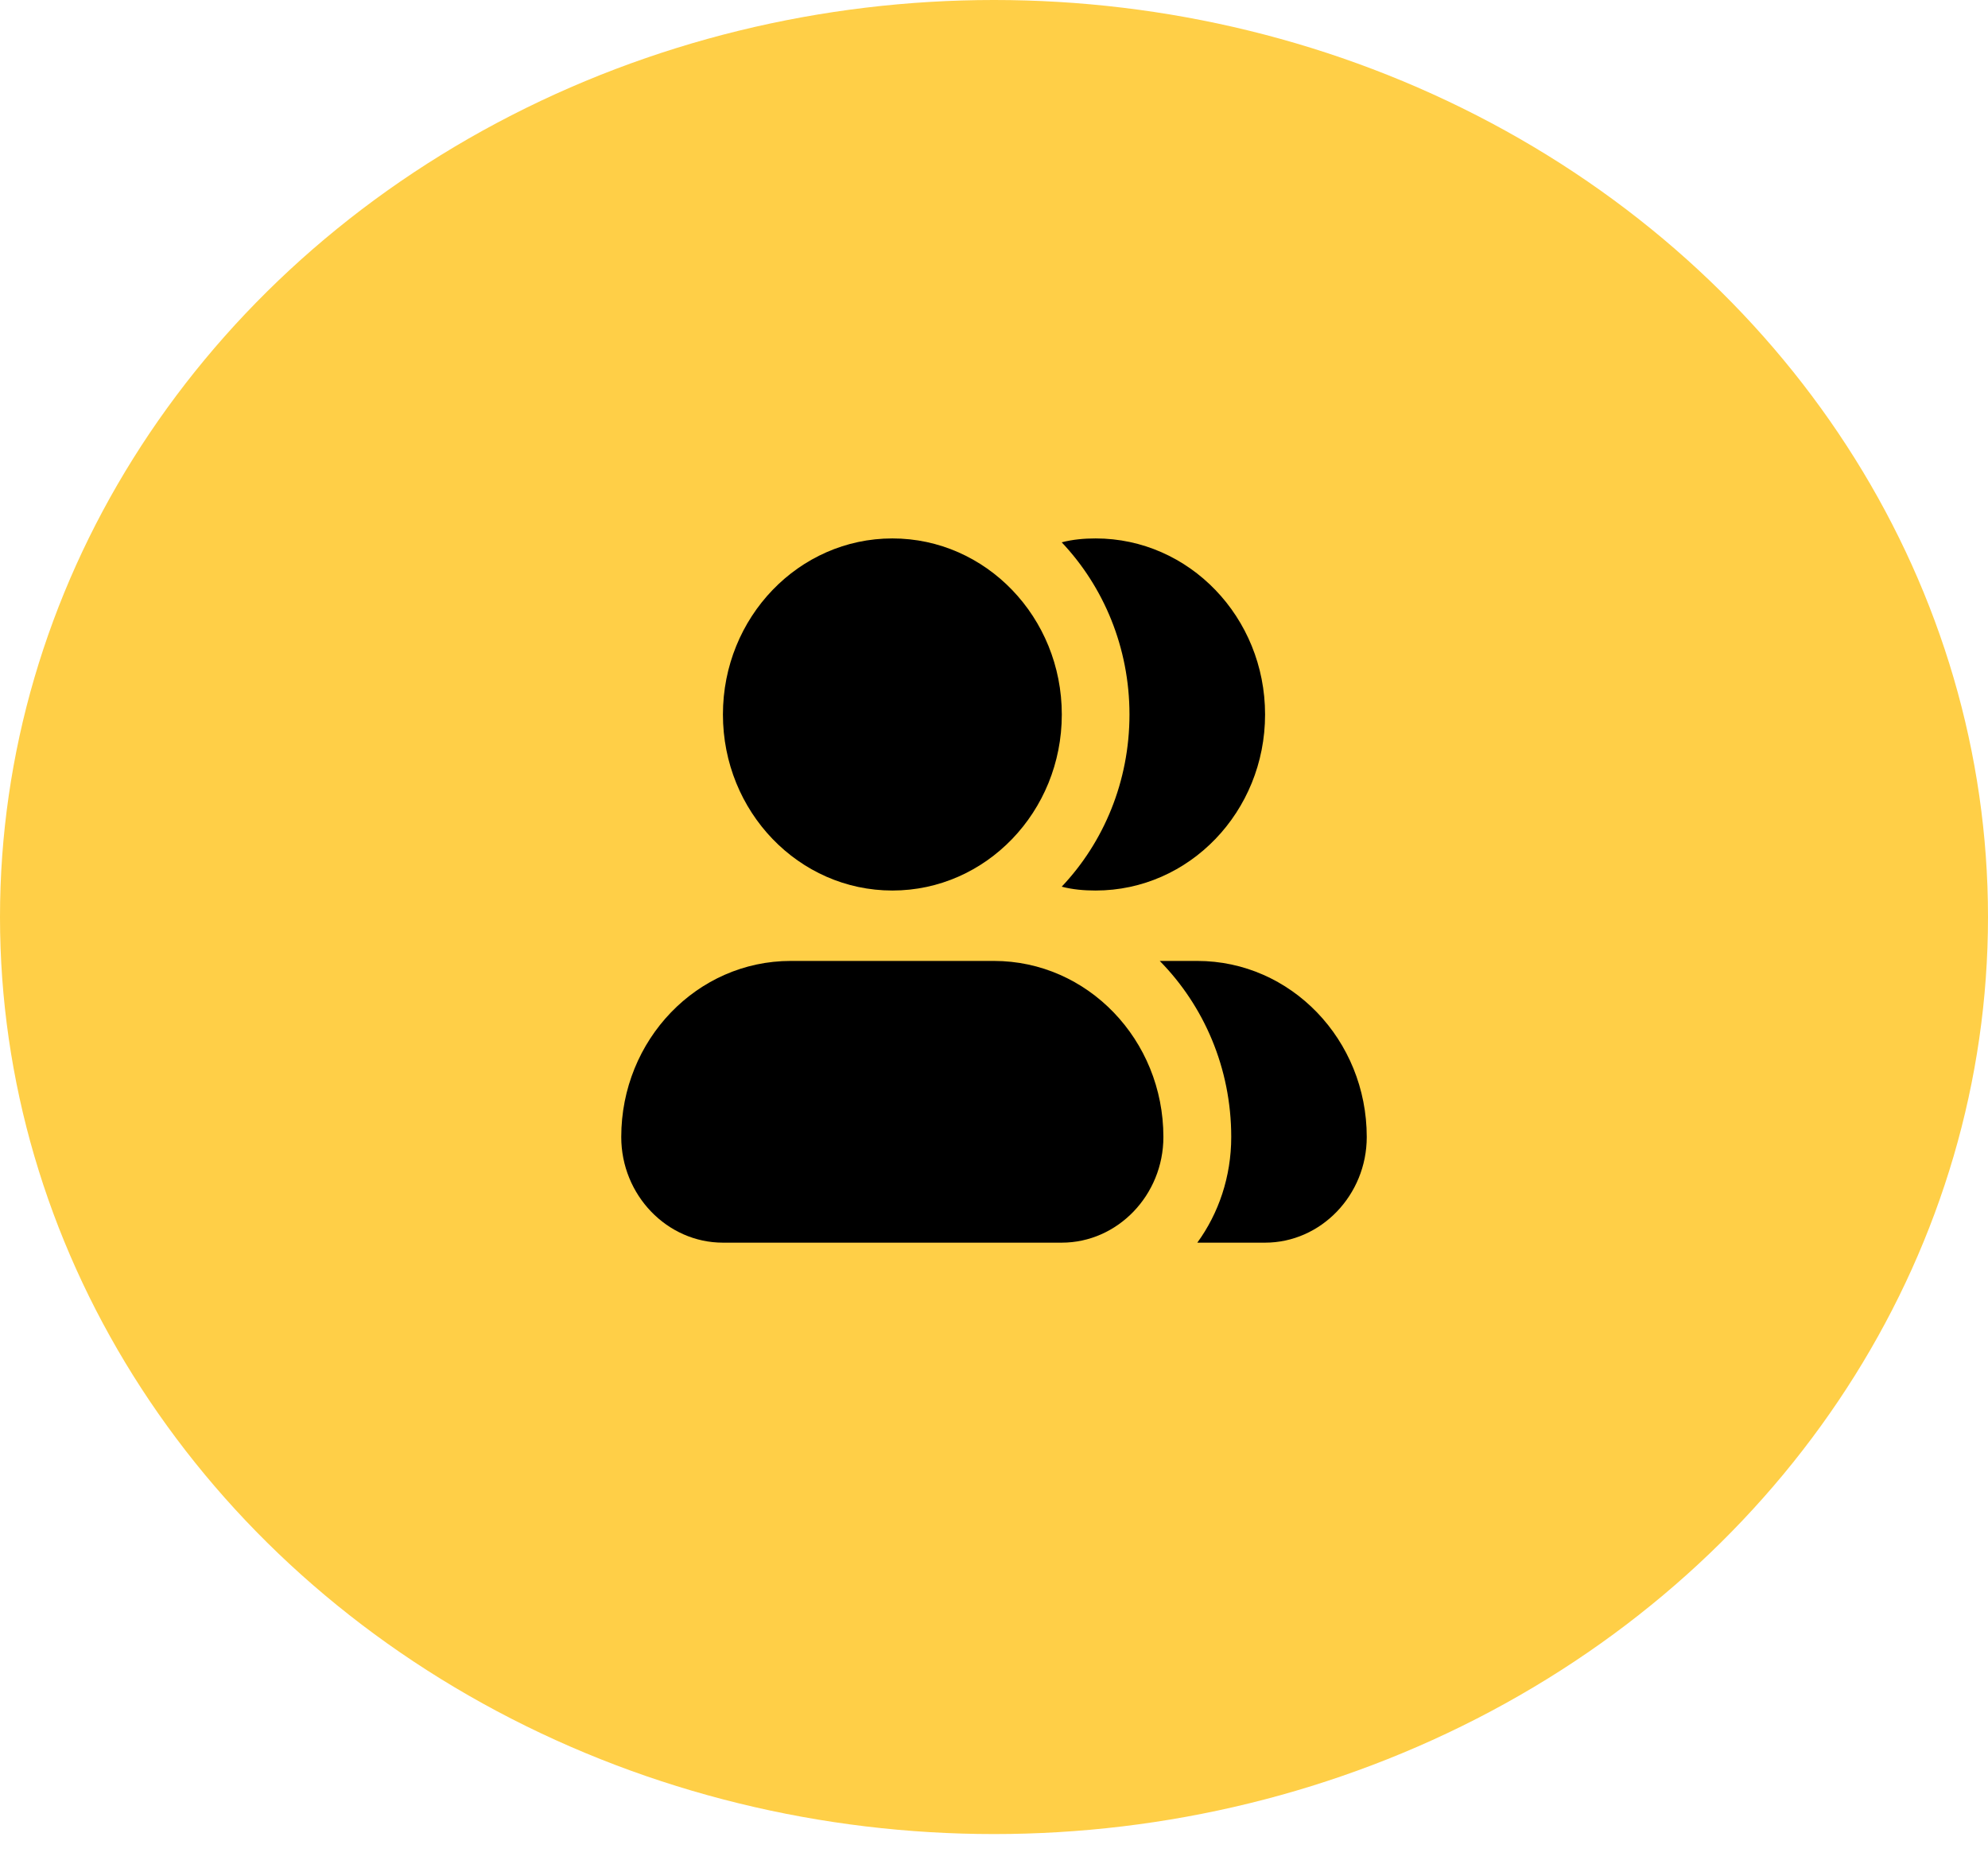 <svg xmlns="http://www.w3.org/2000/svg" width="48" height="45" viewBox="0 0 48 45" fill="none"><ellipse cx="24" cy="22.141" rx="24" ry="22.141" fill="#FFCF47"></ellipse><g clip-path="url(#clip0_584_1287)"><path d="M21.546 21.501C23.805 21.501 25.637 19.598 25.637 17.251C25.637 14.903 23.805 13 21.546 13C19.287 13 17.455 14.903 17.455 17.251C17.455 19.598 19.287 21.501 21.546 21.501Z" fill="black"></path><path d="M28.09 27.452C28.09 28.854 26.984 30.003 25.635 30.003H17.455C16.106 30.003 15 28.854 15 27.452C15 25.105 16.832 23.201 19.091 23.201H23.999C26.258 23.201 28.09 25.105 28.09 27.452Z" fill="black"></path><path d="M30.545 17.251C30.545 19.598 28.713 21.501 26.454 21.501C26.176 21.501 25.897 21.477 25.635 21.408C26.65 20.336 27.271 18.865 27.271 17.251C27.271 15.636 26.648 14.165 25.635 13.094C25.897 13.025 26.176 13 26.454 13C28.713 13 30.545 14.904 30.545 17.251Z" fill="black"></path><path d="M33 27.452C33 28.854 31.894 30.003 30.545 30.003H28.909C29.423 29.297 29.728 28.413 29.728 27.452C29.728 25.785 29.065 24.281 28.002 23.201H28.909C31.168 23.201 33 25.105 33 27.452Z" fill="black"></path></g><defs><clipPath id="clip0_584_1287"><rect width="18" height="17" fill="white" transform="translate(15 13)"></rect></clipPath></defs></svg>